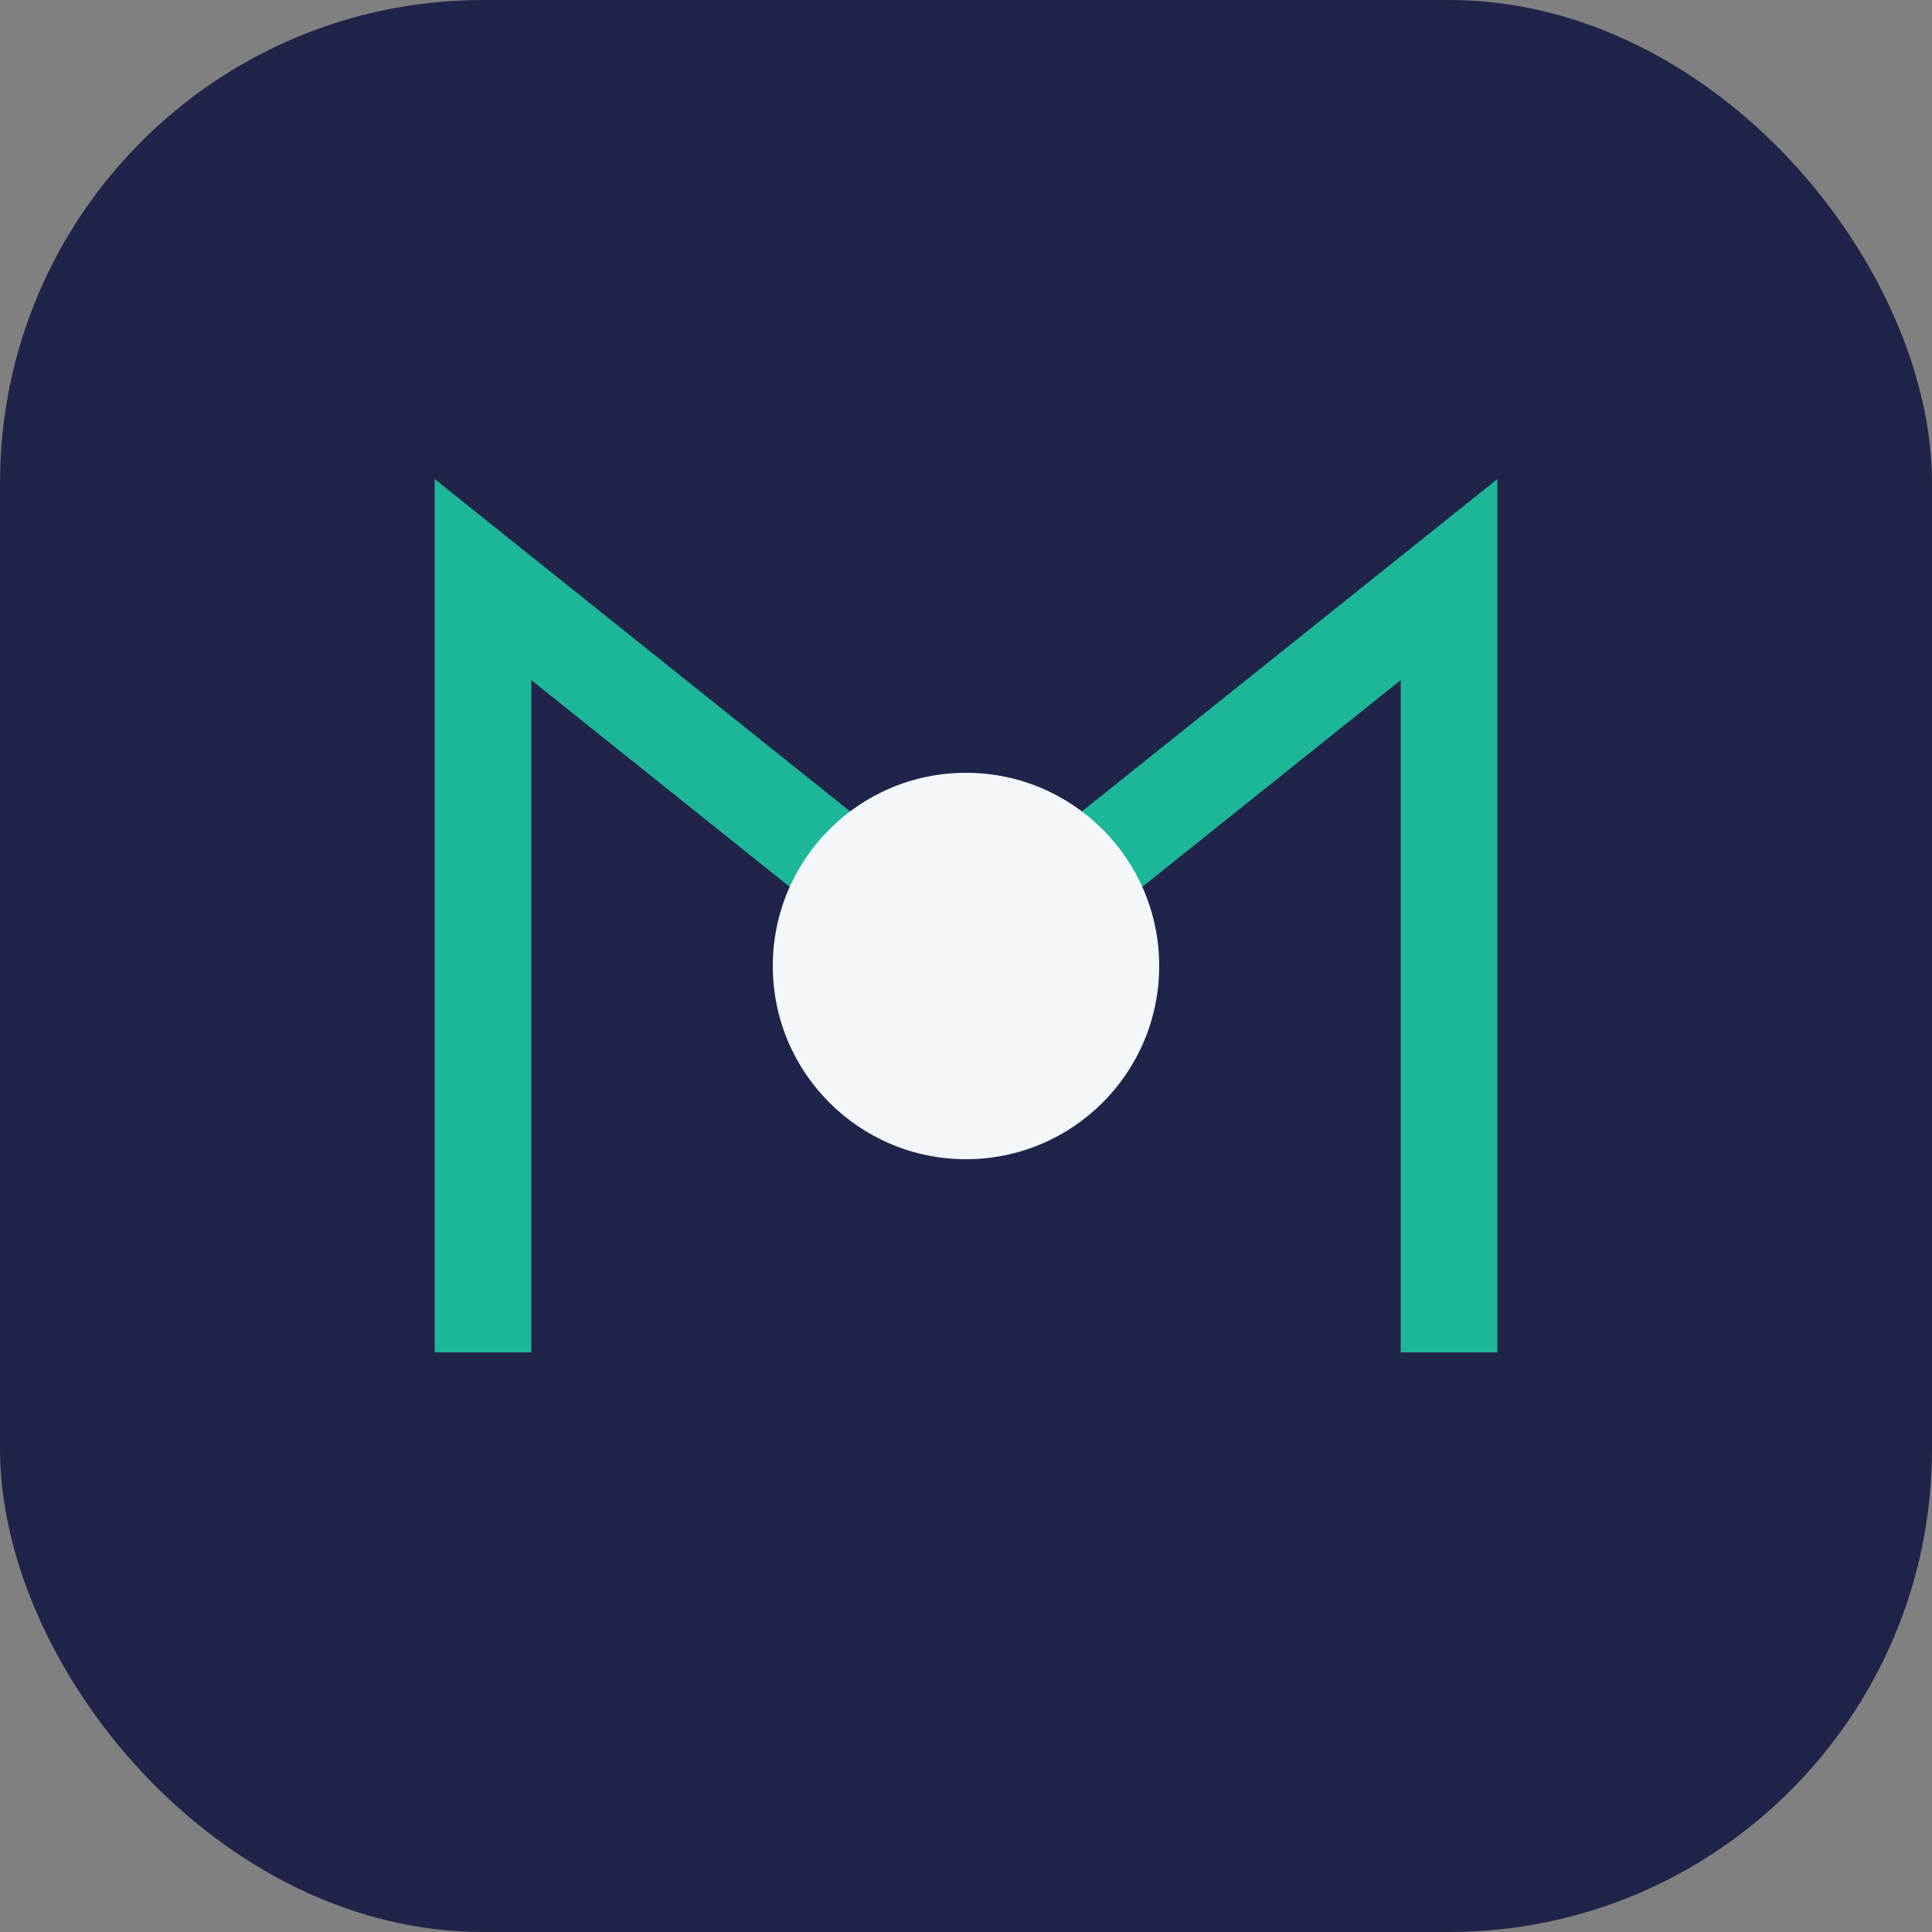 <?xml version="1.0" encoding="UTF-8"?>
<svg xmlns="http://www.w3.org/2000/svg" width="40" height="40" viewBox="0 0 40 40"><rect x="0" y="0" width="40" height="40" fill="#808080" stroke="none"/><rect width="40" height="40" rx="10" fill="#21244A"/><path d="M10 28V12l10 8 10-8v16" fill="none" stroke="#1CB798" stroke-width="2"/><circle cx="20" cy="20" r="4" fill="#F4F7FA"/></svg>